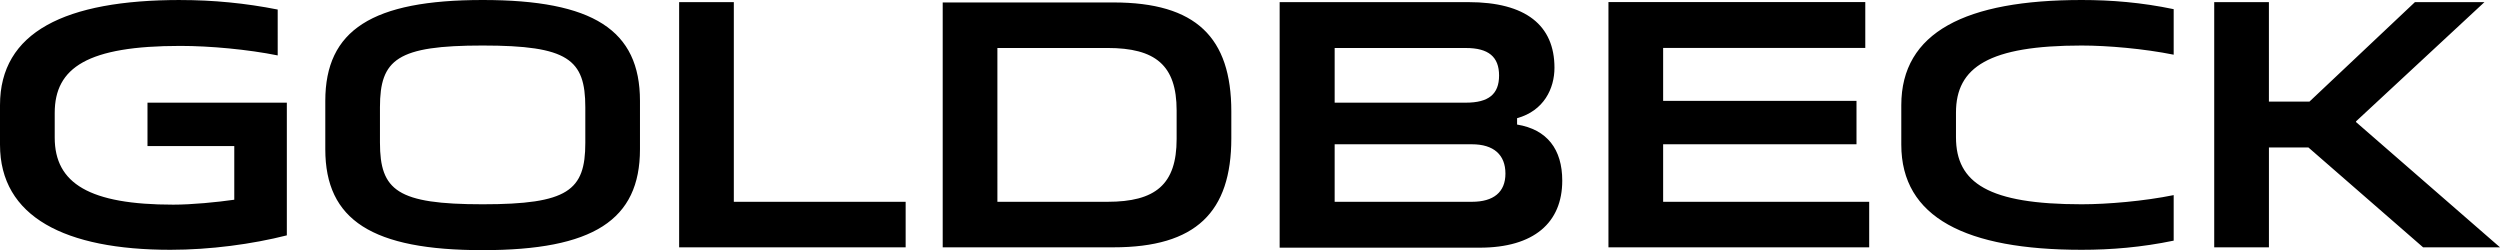 <?xml version="1.0" encoding="UTF-8"?> <svg xmlns="http://www.w3.org/2000/svg" id="Layer_2" data-name="Layer 2" width="927.54" height="92.81" viewBox="0 0 927.54 92.81"><g id="Ebene_1" data-name="Ebene 1"><path d="M543.88,38.09h-48.7v-20.28h48.7c8.38,0,12.3,3.27,12.3,10.21s-3.92,10.07-12.3,10.07M546.11,74.87h-50.93v-21.34h50.93c8.11,0,12.43,3.93,12.43,10.87s-4.45,10.47-12.43,10.47M474.77.78v91.11h74.22c20.15,0,30.63-9.3,30.63-24.87,0-11.65-5.63-18.98-16.76-20.81v-2.36c9.95-2.75,13.87-11,13.87-18.72,0-15.71-10.6-24.34-31.94-24.34h-70.03.01ZM596.76.78v90.98h96.74v-16.89h-76.45v-21.34h71.74v-16.1h-71.74v-19.64h75V.77h-95.3.01ZM772.3,0C729.36,0,705.41,11.91,705.41,39.01v14.66c0,27.1,24.09,39.01,66.89,39.01,11,0,22.25-.92,34.17-3.4v-16.89c-11,2.23-24.48,3.4-34.17,3.4-34.43,0-46.6-7.85-46.6-24.87v-9.16c0-16.89,12.3-24.87,46.6-24.87,9.68,0,23.17,1.18,34.17,3.4V3.4C794.56.91,783.3,0,772.3,0M821.52,91.76h20.29v-37.04h14.66l42.54,37.04h28.53l-53.41-46.47v-.27L921.78.78h-25.79l-39.14,36.91h-15.05V.78h-20.29v90.98h0ZM251.97.78v90.98h84.04v-16.89h-63.75V.78h-20.29ZM179.07,75.79c-31.68,0-38.1-5.11-38.1-22.9v-13.1c0-17.8,6.42-22.9,38.1-22.9s38.09,5.11,38.09,22.9v13.23c0,17.67-6.42,22.77-38.09,22.77M179.07,0C138.1,0,120.69,11.13,120.69,37.44v17.93c0,26.31,17.41,37.44,58.38,37.44s58.37-11.13,58.37-37.44v-17.93c0-26.31-17.41-37.44-58.37-37.44M410.89,74.87h-40.84V17.8h40.84c17.8,0,25.66,6.41,25.66,23.17v10.6c0,16.89-7.85,23.3-25.66,23.3M349.76.78v90.98h63.36c30.63,0,43.72-13.09,43.72-40.45v-9.95c0-27.49-13.1-40.45-43.72-40.45h-63.36v-.13h0ZM66.89,0C24.08,0,0,11.91,0,39.01v14.66c0,26.84,24.22,39.01,63.23,39.01,14.79,0,30.37-2.1,43.19-5.36v-49.22h-51.7v16.1h32.2v19.9c-6.41.92-15.71,1.83-22.64,1.83-31.02,0-43.98-7.85-43.98-24.87v-9.16c0-16.89,12.3-24.87,46.6-24.87,11,0,25.13,1.31,36.13,3.53V3.54C91.12,1.18,79.07.01,66.9.01"></path></g></svg> 